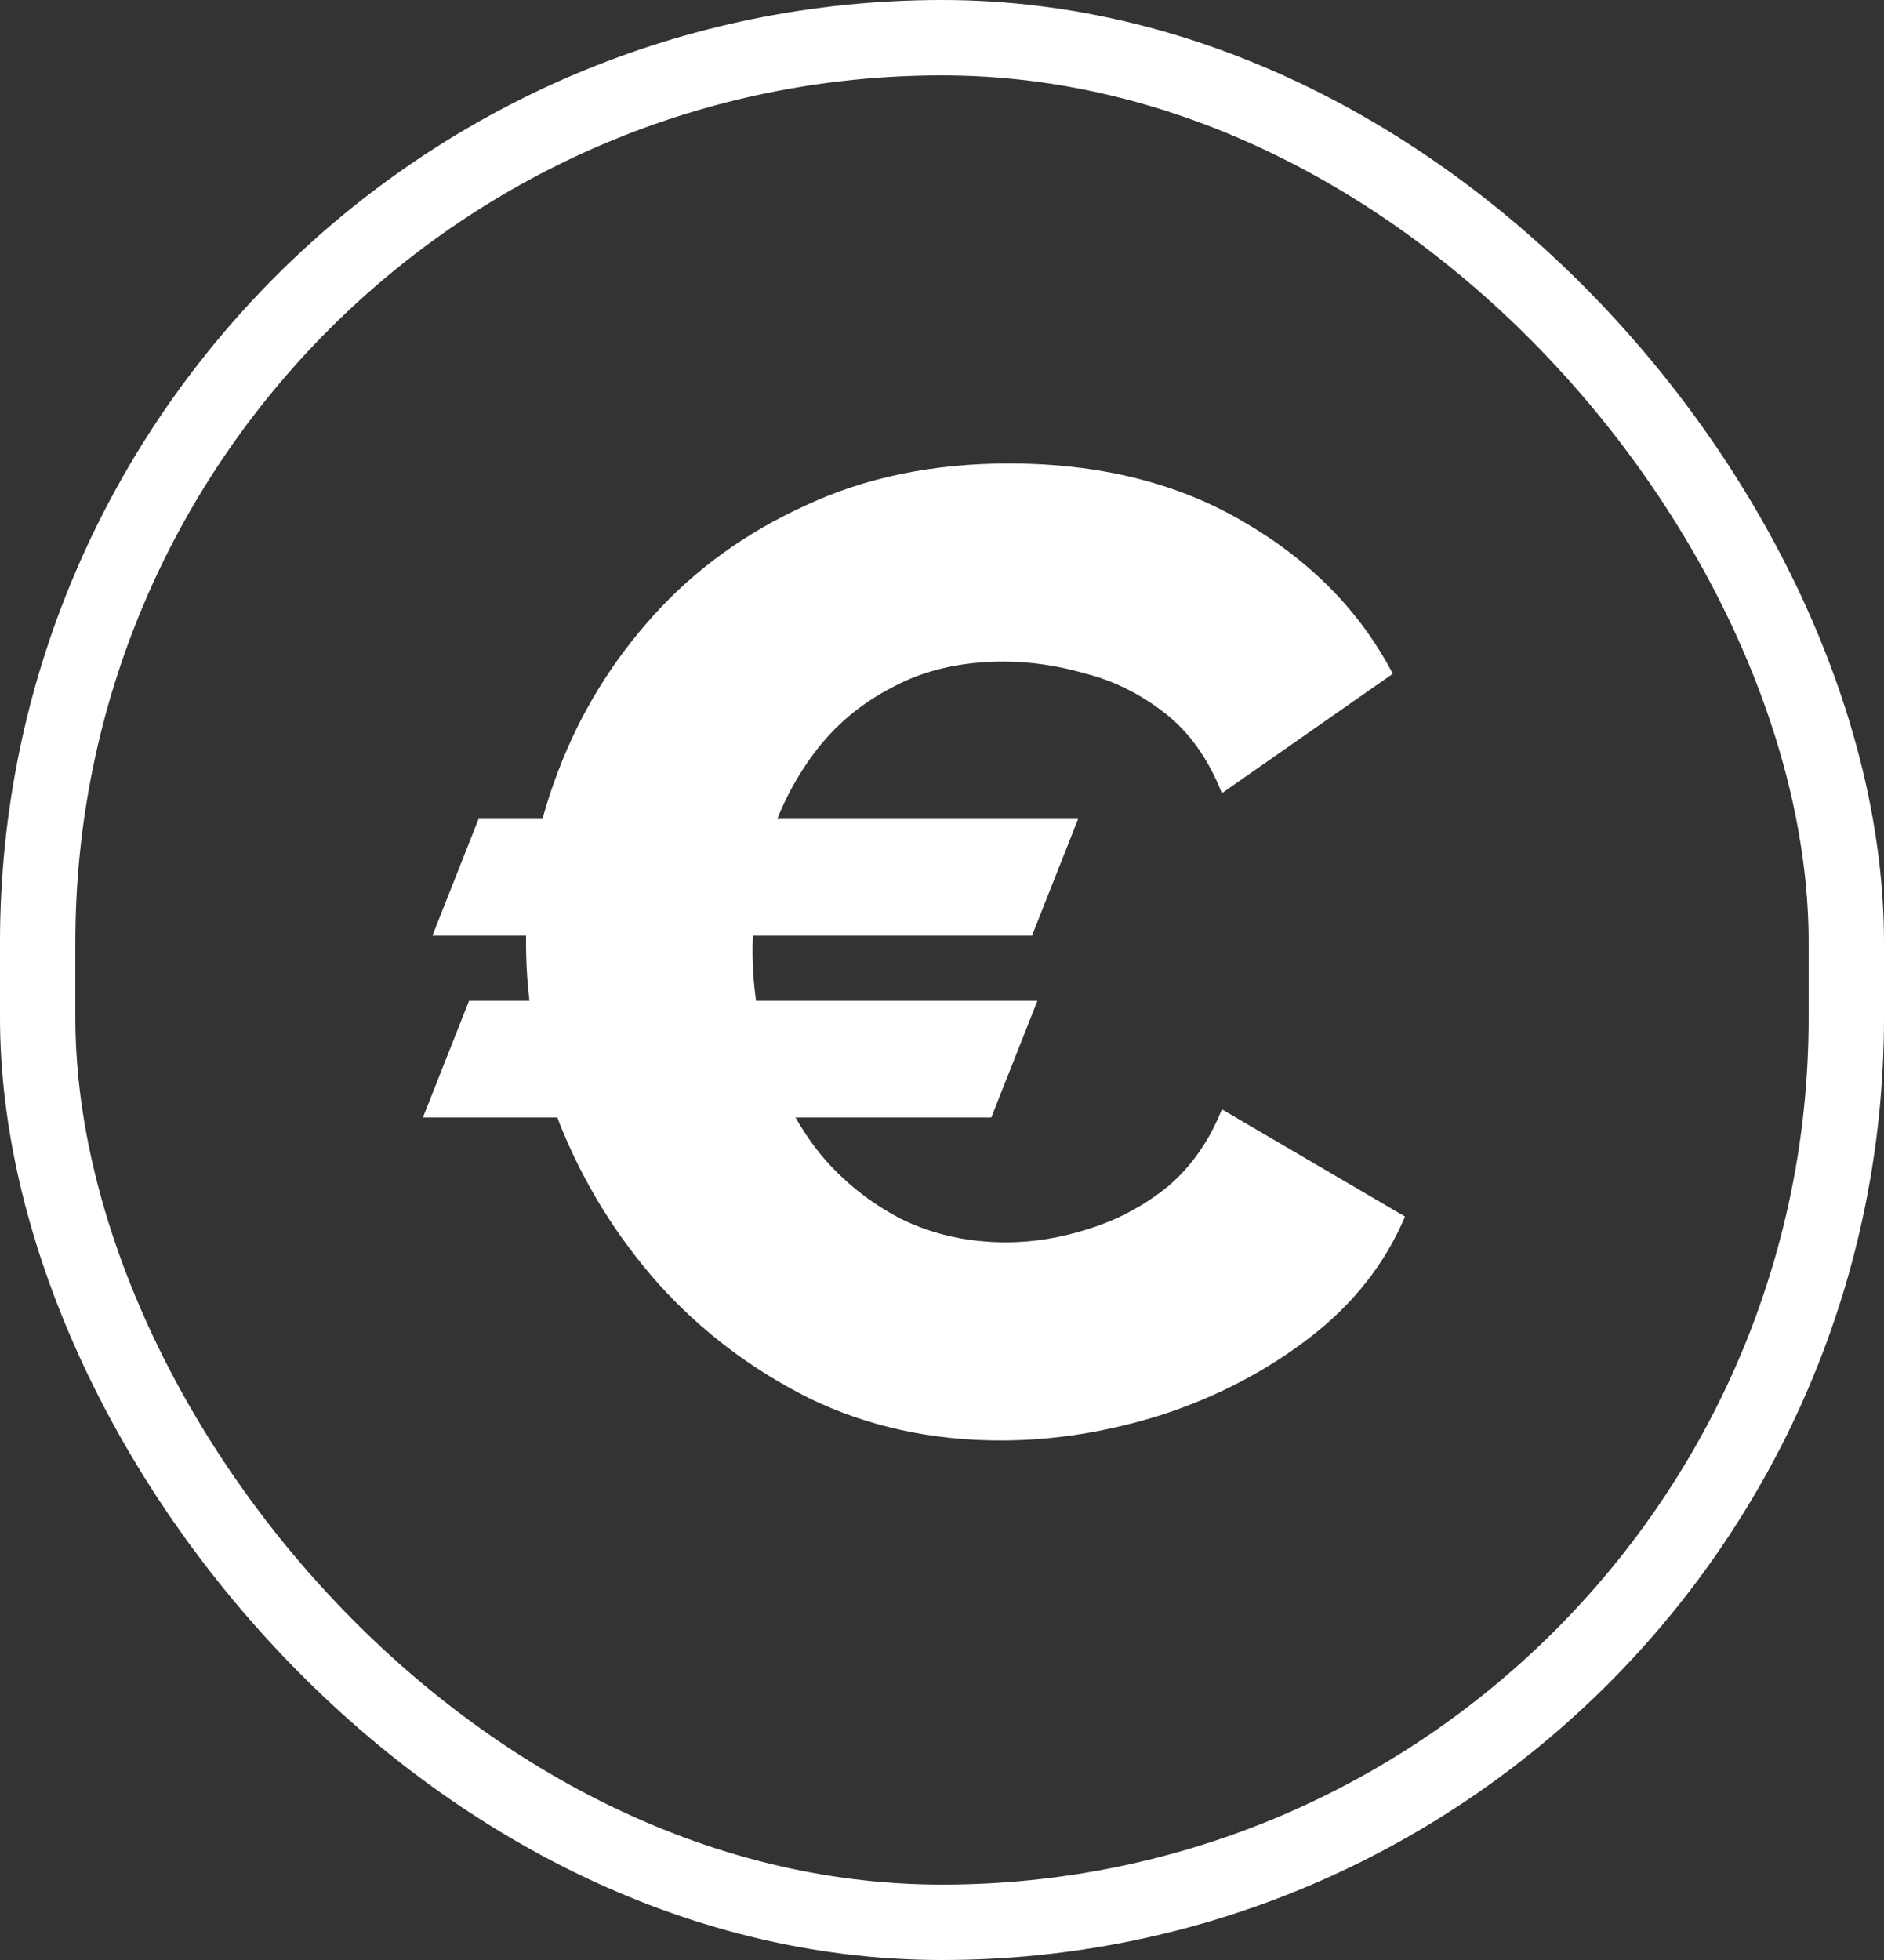 <svg width="25" height="26" viewBox="0 0 25 26" fill="none" xmlns="http://www.w3.org/2000/svg">
<rect x="0" y="0" width="25" height="26" fill="#333333" stroke="none"/>
<rect x="0.5" y="0.5" width="24" height="25" rx="12" stroke="white"/>
<path d="M5.612 14.824L6.224 13.276H13.766L13.154 14.824H5.612ZM14.306 10.864L13.694 12.412H5.738L6.35 10.864H14.306ZM6.98 12.502C6.98 11.722 7.124 10.96 7.412 10.216C7.7 9.46 8.12 8.776 8.672 8.164C9.224 7.552 9.896 7.066 10.688 6.706C11.48 6.334 12.38 6.148 13.388 6.148C14.588 6.148 15.626 6.406 16.502 6.922C17.39 7.438 18.05 8.11 18.482 8.938L16.214 10.522C16.034 10.066 15.782 9.712 15.458 9.46C15.134 9.208 14.786 9.034 14.414 8.938C14.042 8.83 13.676 8.776 13.316 8.776C12.752 8.776 12.26 8.89 11.84 9.118C11.42 9.334 11.072 9.628 10.796 10C10.52 10.372 10.316 10.786 10.184 11.242C10.052 11.698 9.986 12.154 9.986 12.61C9.986 13.114 10.064 13.6 10.22 14.068C10.376 14.536 10.598 14.95 10.886 15.31C11.186 15.67 11.546 15.958 11.966 16.174C12.386 16.378 12.848 16.48 13.352 16.48C13.712 16.48 14.078 16.42 14.45 16.3C14.834 16.18 15.182 15.994 15.494 15.742C15.806 15.478 16.046 15.136 16.214 14.716L18.644 16.138C18.38 16.762 17.96 17.296 17.384 17.74C16.808 18.184 16.154 18.526 15.422 18.766C14.702 18.994 13.988 19.108 13.28 19.108C12.356 19.108 11.51 18.922 10.742 18.55C9.974 18.166 9.308 17.662 8.744 17.038C8.18 16.402 7.742 15.694 7.43 14.914C7.13 14.122 6.98 13.318 6.98 12.502Z" fill="white"/>
</svg>

